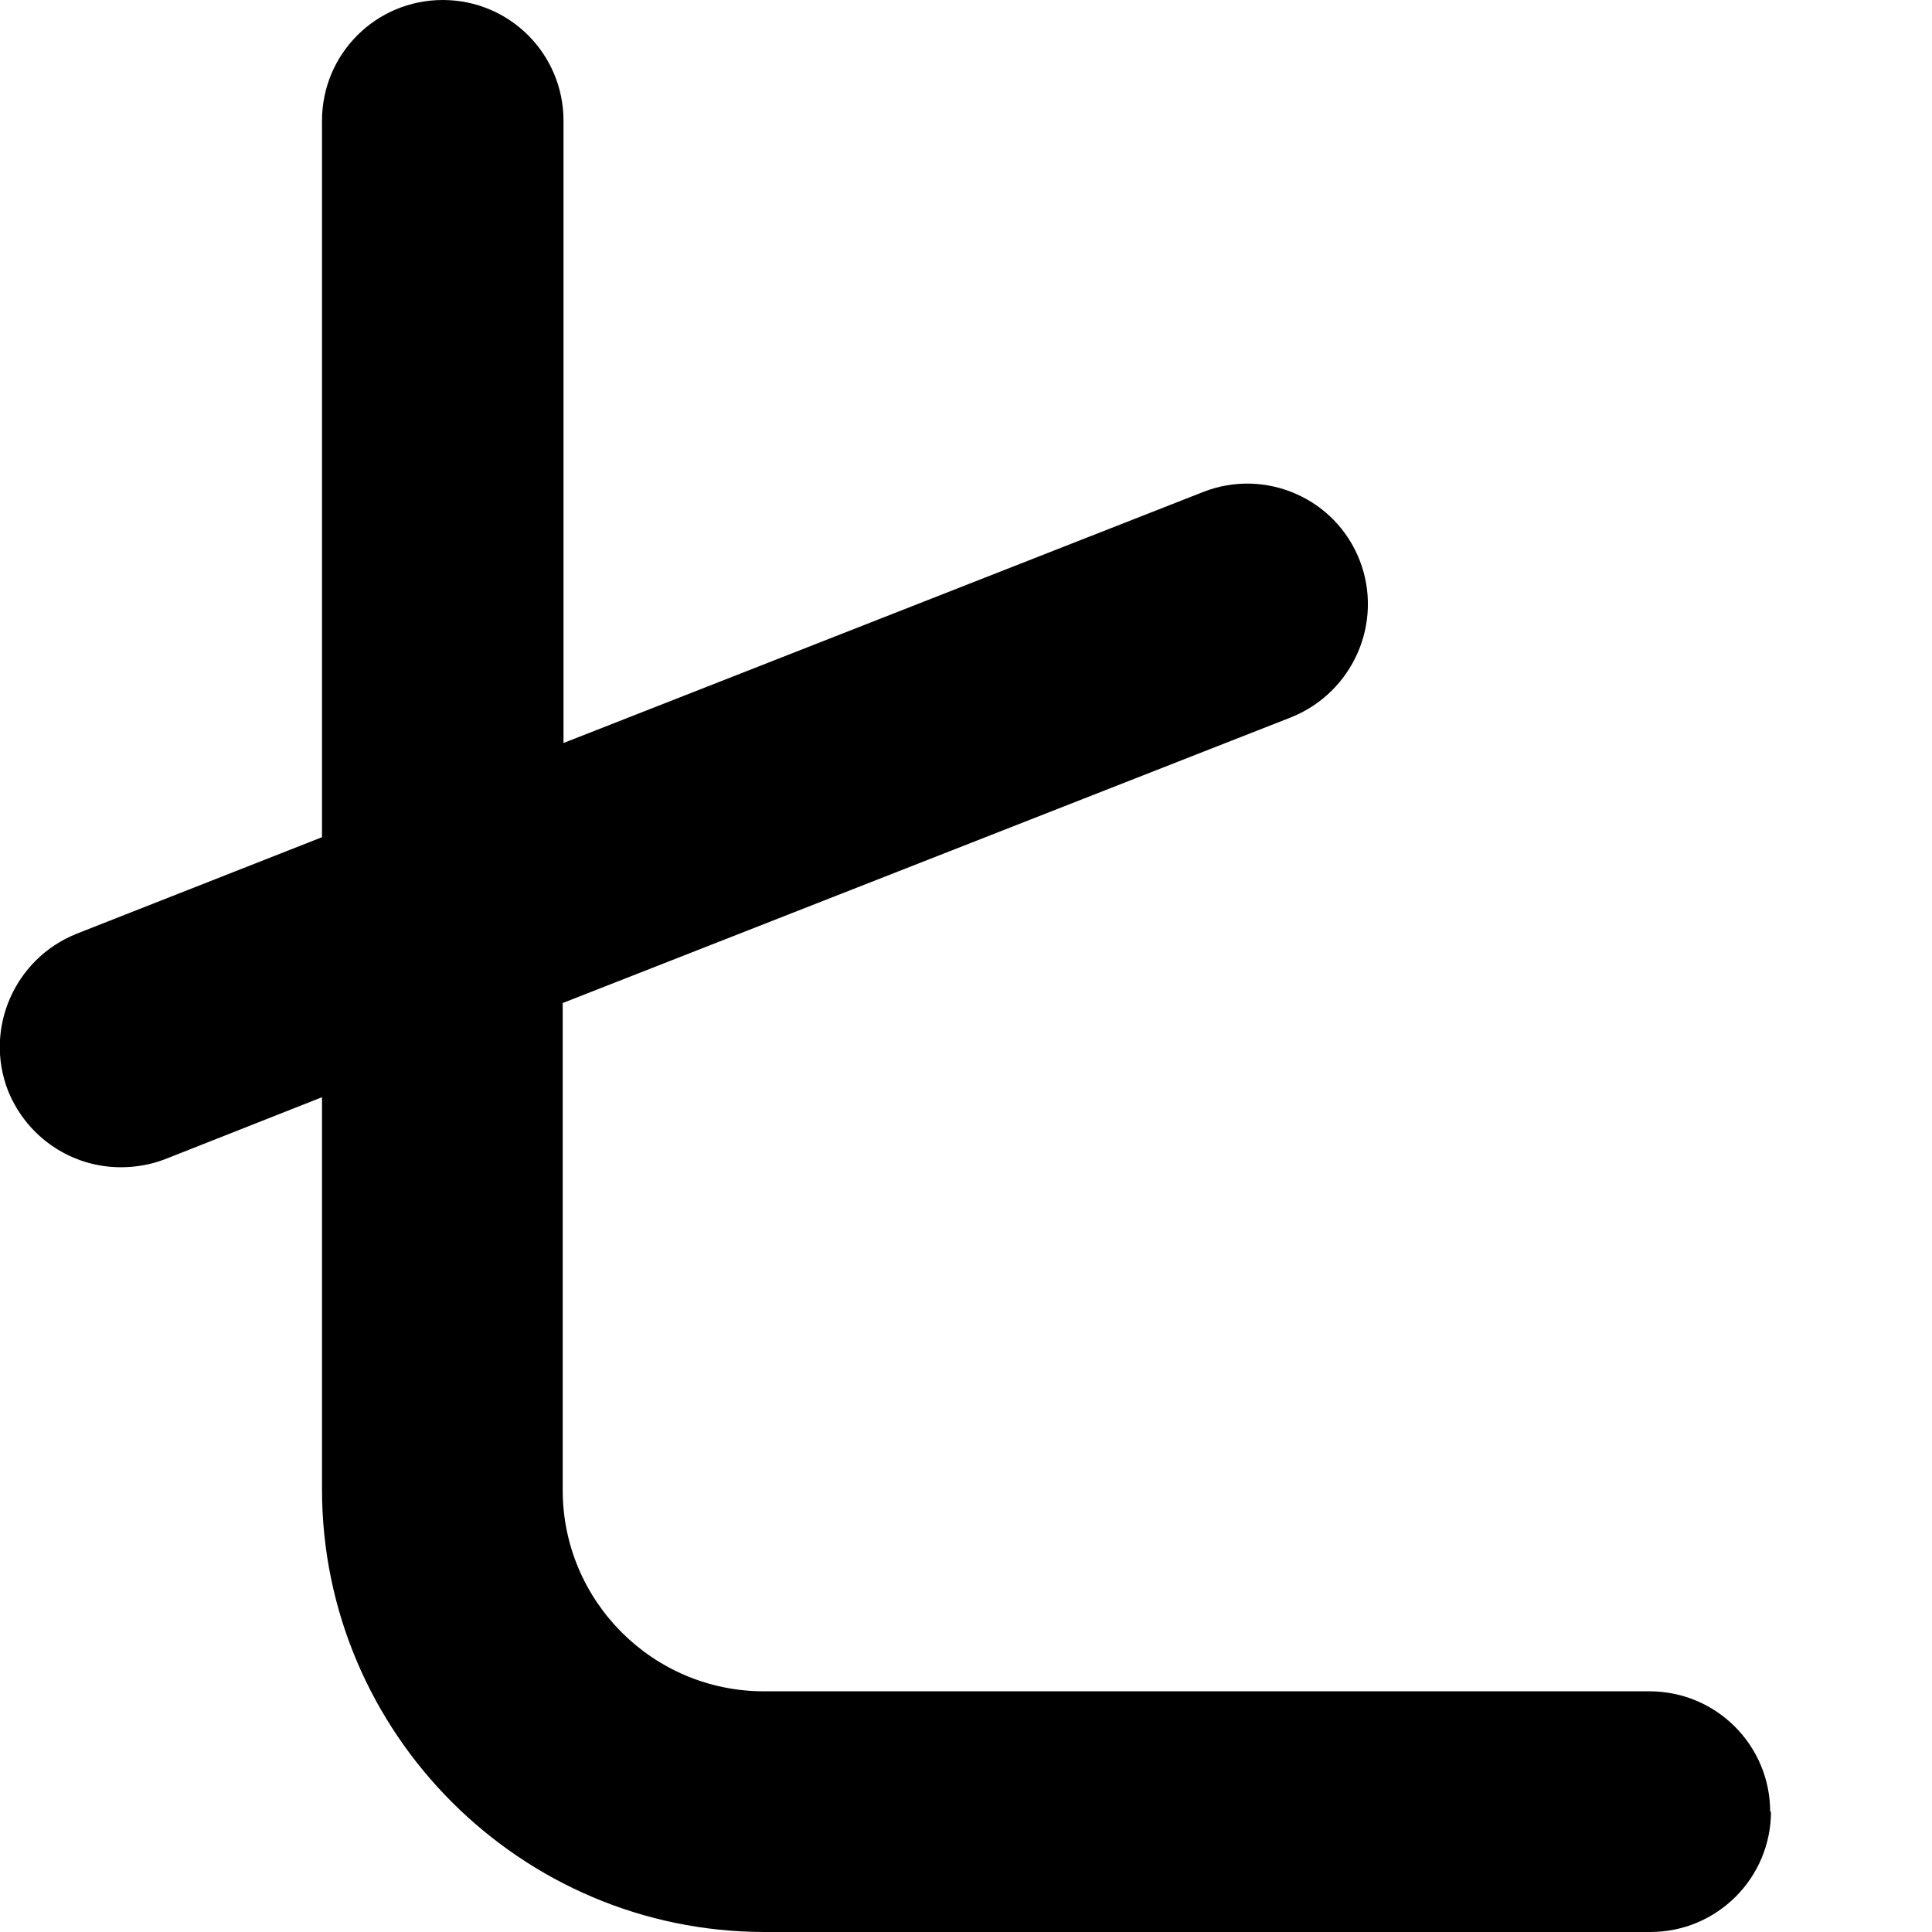 <?xml version="1.0" encoding="UTF-8"?>
<svg xmlns="http://www.w3.org/2000/svg" id="Layer_1" data-name="Layer 1" viewBox="0 0 24 24" width="512" height="512"><path d="M22,22.5c0,.83-.67,1.5-1.5,1.5H9.5c-3.03,0-5.5-2.47-5.5-5.5v-4.87l-1.95,.77c-.18,.07-.37,.1-.55,.1-.6,0-1.16-.36-1.4-.95-.3-.77,.08-1.64,.85-1.95l3.05-1.2V1.5c0-.83,.67-1.5,1.5-1.5s1.5,.67,1.5,1.5v7.73l7.95-3.12c.77-.3,1.64,.08,1.94,.85,.3,.77-.08,1.64-.85,1.95l-9.05,3.55v6.05c0,1.38,1.12,2.5,2.5,2.5h11c.83,0,1.5,.67,1.5,1.5Z"/></svg>
